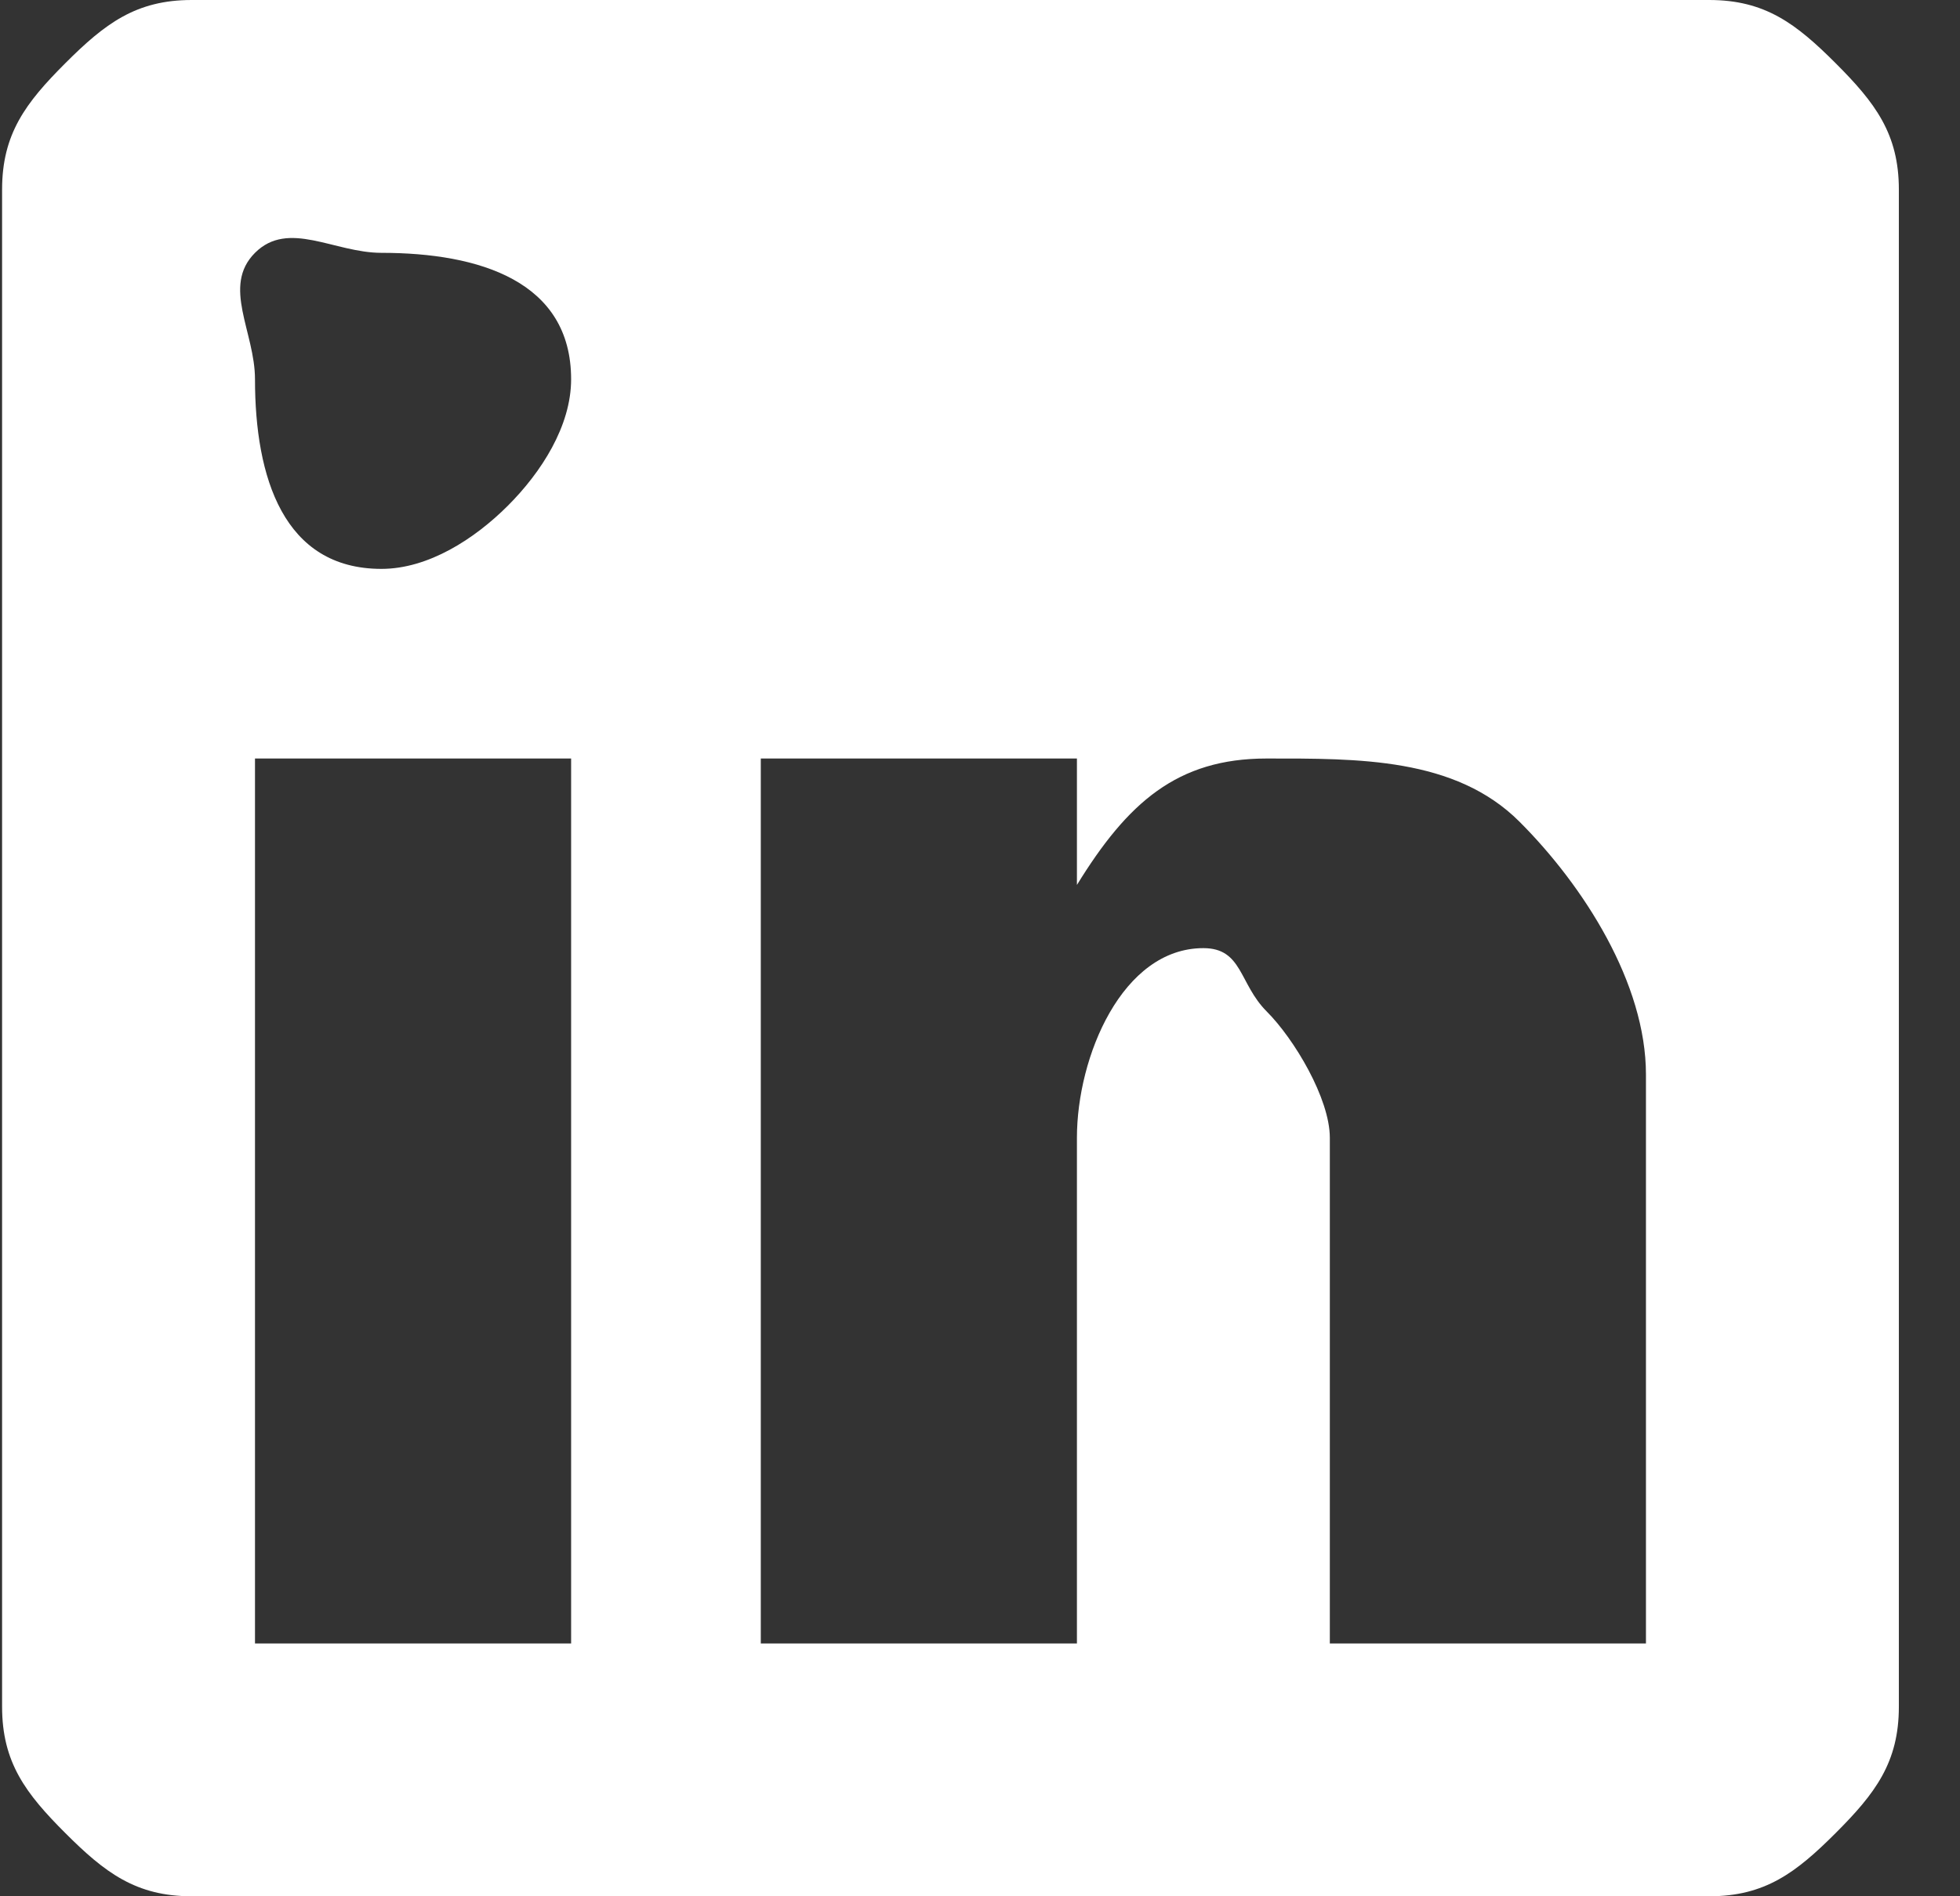 <svg width="31" height="30" viewBox="0 0 31 30" fill="none" xmlns="http://www.w3.org/2000/svg">
<rect x="0" y="0" width="31" height="30" fill="#333333" stroke="none"/>
<path d="M27.033 0C27.917 0 28.408 0.375 29.033 1C29.658 1.625 30.033 2.116 30.033 3V27C30.033 27.884 29.658 28.375 29.033 29C28.408 29.625 27.917 30 27.033 30H3.033C2.149 30 1.658 29.625 1.033 29C0.408 28.375 0.033 27.884 0.033 27V3C0.033 2.116 0.408 1.625 1.033 1C1.658 0.375 2.149 0 3.033 0H27.033ZM26.033 26V17C26.033 15.559 25.052 14.019 24.033 13C23.014 11.981 21.474 12 20.033 12C18.616 12 17.833 12.7 17.033 14V12H12.033V26H17.033V18C17.033 16.717 17.75 15 19.033 15C19.652 15 19.596 15.562 20.033 16C20.471 16.438 21.033 17.381 21.033 18V26H26.033ZM6.033 9C6.776 9 7.508 8.525 8.033 8C8.558 7.475 9.033 6.743 9.033 6C9.033 4.45 7.583 4 6.033 4C5.286 4 4.561 3.472 4.033 4C3.505 4.528 4.033 5.253 4.033 6C4.033 7.55 4.483 9 6.033 9ZM9.033 26V12H4.033V26H9.033Z" fill="white"/>
</svg>
